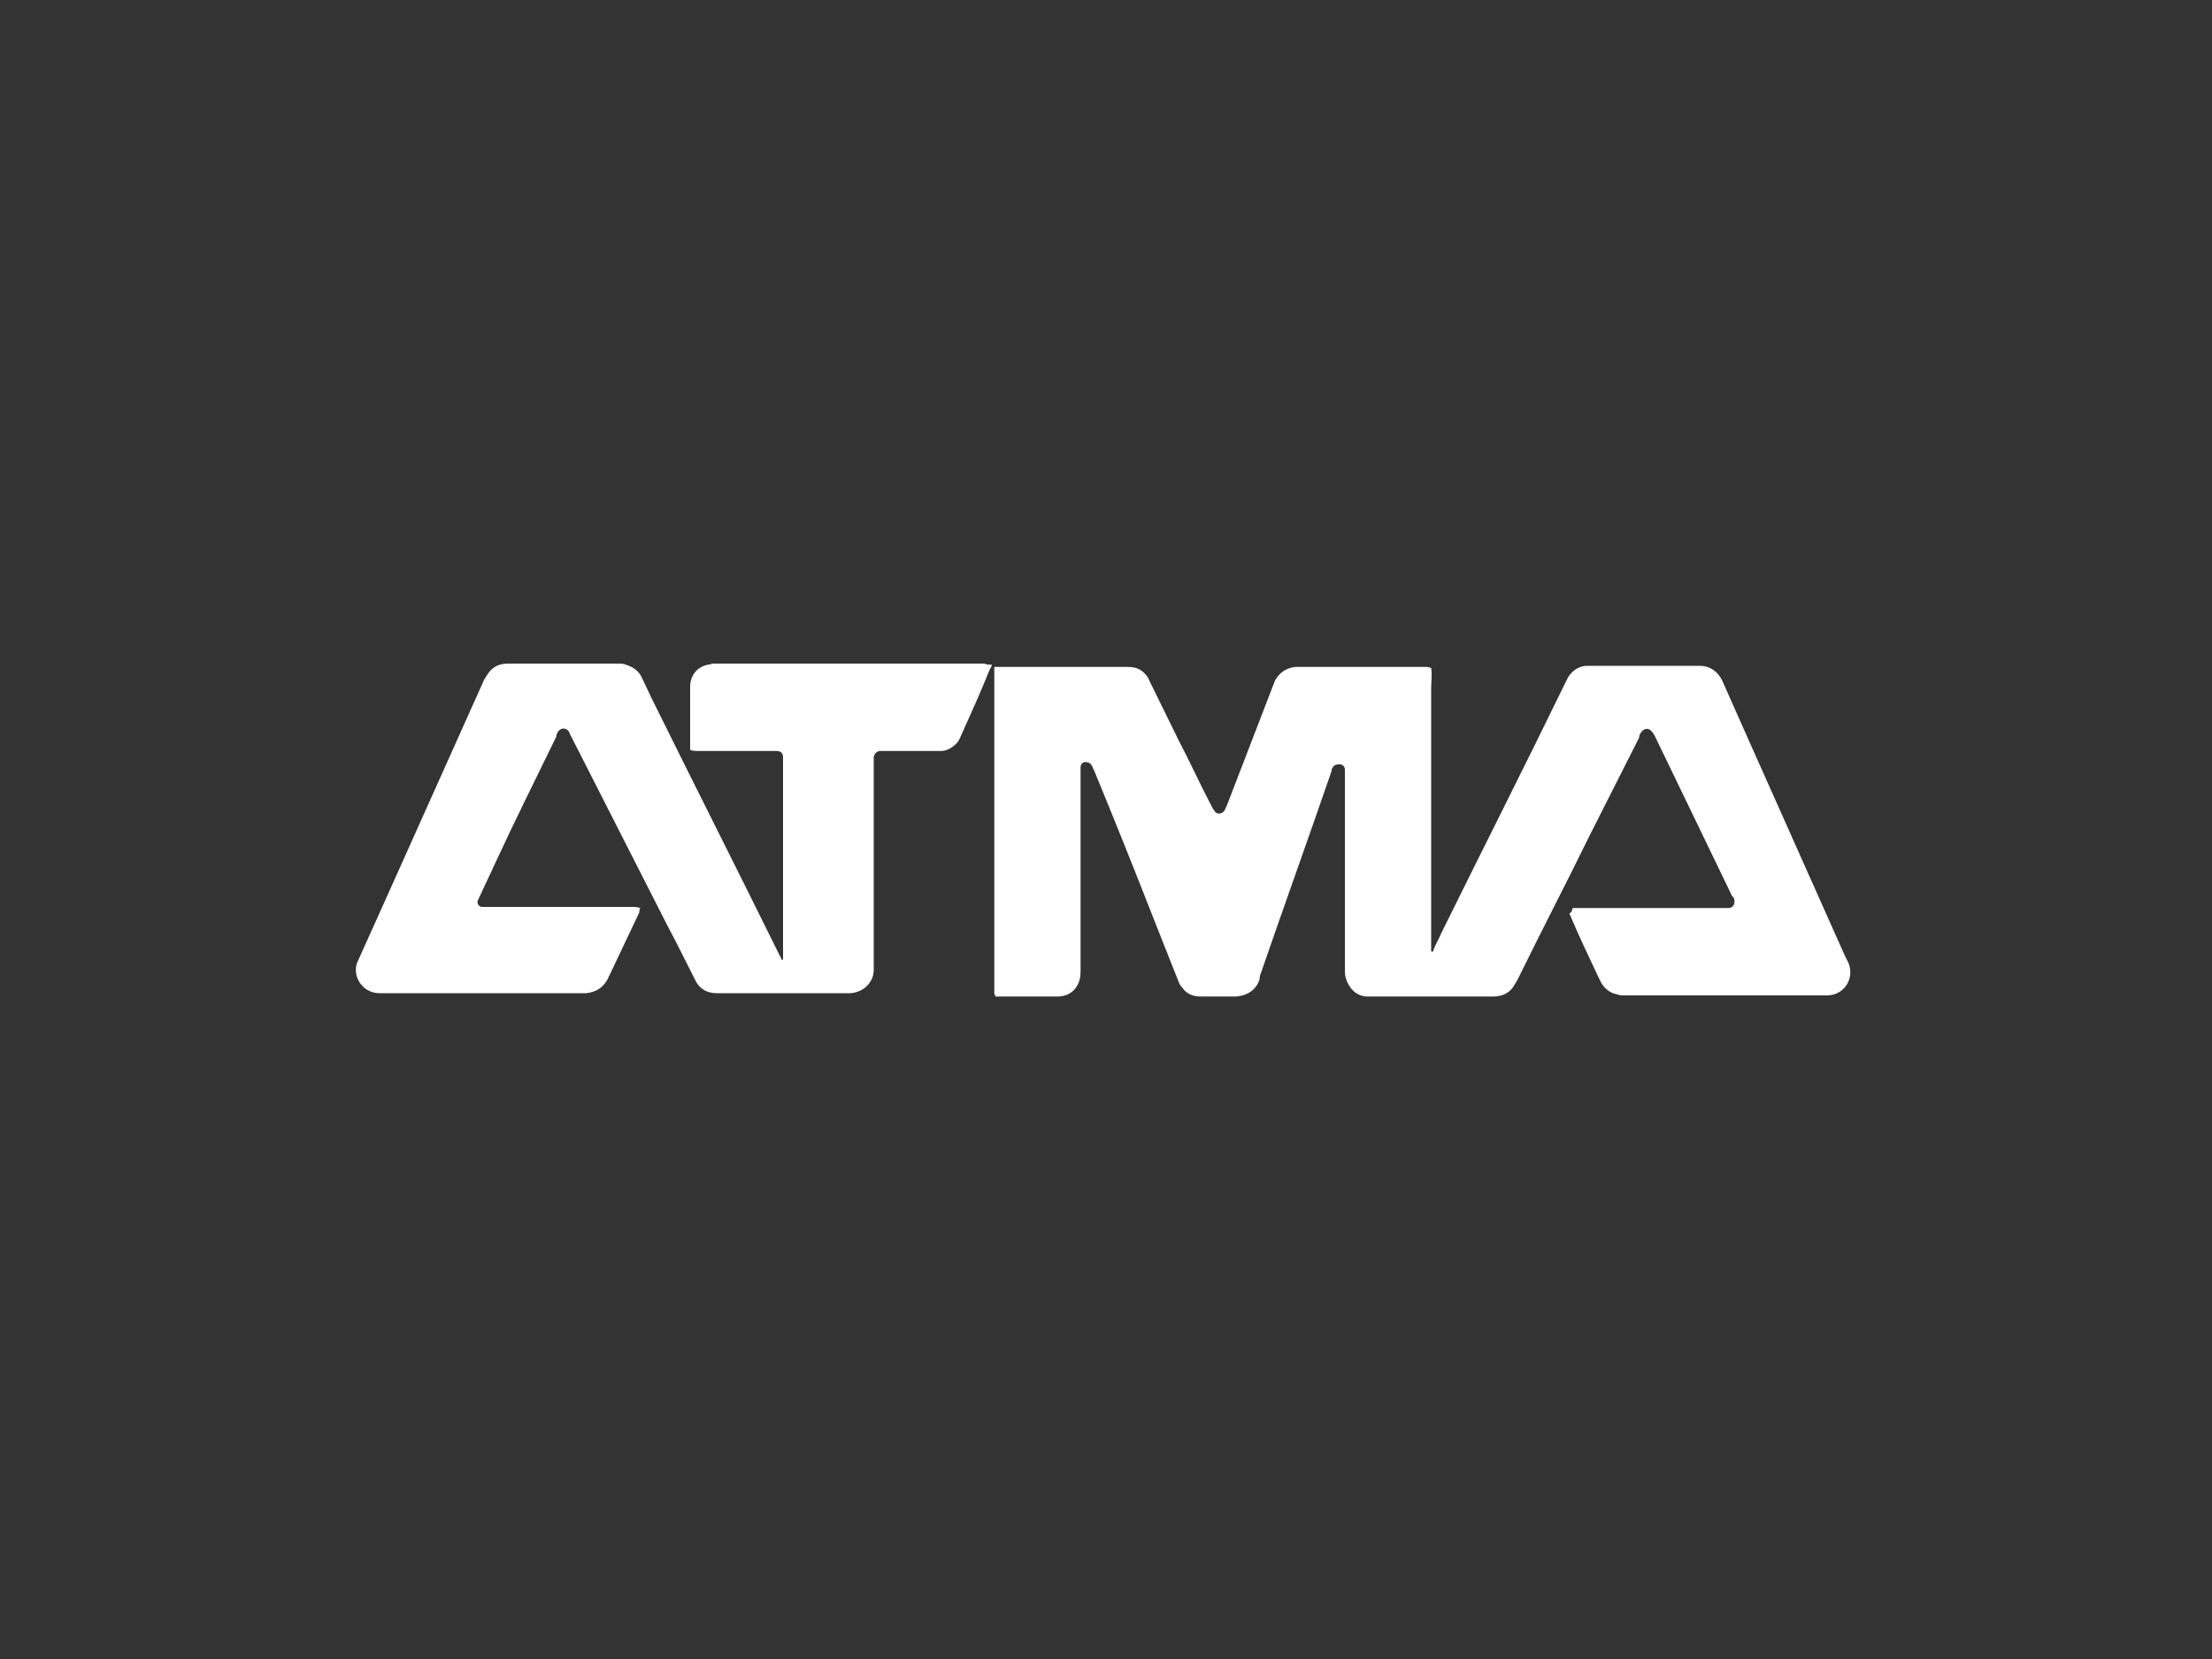 <?xml version="1.0" encoding="utf-8"?>
<!-- Generator: Adobe Illustrator 21.1.0, SVG Export Plug-In . SVG Version: 6.00 Build 0)  -->
<svg version="1.1" id="Capa_1" xmlns="http://www.w3.org/2000/svg" xmlns:xlink="http://www.w3.org/1999/xlink" x="0px" y="0px"
	 viewBox="0 0 200 150" style="enable-background:new 0 0 200 150;" xml:space="preserve">
<rect x="0" y="0" width="200" height="150" fill="#333333" stroke="none"/>
<style type="text/css">
	.st0{fill:#FFFFFF;}
	.st1{fill:none;stroke:#FFFFFF;stroke-width:4;stroke-miterlimit:10;}
	.st2{fill:#FFFFFF;stroke:#000000;stroke-miterlimit:10;}
</style>
<g>
	<g>
		<path class="st0" d="M142.2,82.1c0.2,0,0.4,0,0.6,0c4.3,0,8.7,0,13,0c0.2,0,0.3,0,0.5,0c0.4,0,0.6-0.4,0.5-0.8
			c0-0.1-0.1-0.2-0.2-0.3c-2.3-4.8-4.7-9.7-7-14.5c-0.1-0.1-0.1-0.2-0.2-0.3c-0.3-0.4-0.7-0.4-1,0c-0.1,0.1-0.2,0.3-0.2,0.5
			c-1.5,3-3,5.9-4.5,8.9c-2.1,4.3-4.3,8.5-6.4,12.8c-0.1,0.2-0.2,0.4-0.4,0.7c-0.4,0.7-1.1,1-1.9,1c-1.9,0-3.8,0-5.7,0
			c-1.7,0-3.5,0-5.2,0c-0.2,0-0.4,0-0.6,0c-0.9-0.1-1.5-0.7-1.8-1.6c-0.1-0.3-0.1-0.6-0.1-0.8c0-0.2,0-0.4,0-0.6
			c0-5.6,0-11.3,0-16.9c0-0.2,0-0.4,0-0.6c0-0.3-0.2-0.5-0.5-0.5c-0.3,0-0.5,0.1-0.6,0.3c-0.1,0.1-0.1,0.2-0.1,0.3
			c-2.1,6.1-4.3,12.2-6.4,18.3c-0.1,0.2-0.1,0.3-0.1,0.5c-0.3,1-1.1,1.5-2.1,1.6c-0.7,0-1.5,0-2.2,0c-0.3,0-0.6,0-1,0
			c-0.7,0-1.3-0.2-1.7-0.8c-0.2-0.2-0.3-0.4-0.4-0.7c-0.7-1.8-1.4-3.5-2.1-5.3c-1.8-4.6-3.6-9.1-5.5-13.7c-0.1-0.1-0.1-0.3-0.2-0.4
			c-0.1-0.2-0.3-0.3-0.6-0.3c-0.2,0-0.4,0.2-0.4,0.5c0,0.1,0,0.2,0,0.4c0,6,0,12,0,18c0,0.6-0.1,1.1-0.5,1.6c-0.4,0.5-1,0.7-1.6,0.7
			c-1.2,0-2.3,0-3.5,0c-0.6,0-1.2,0-1.8,0c-0.1,0-0.2,0-0.3,0c0-0.1-0.1-0.2-0.1-0.3c0-0.2,0-0.3,0-0.5c0-9.4,0-18.9,0-28.3
			c0-0.2,0-0.5,0-0.7c0.2,0,0.3,0,0.4,0c3.9,0,7.8,0,11.6,0c0.6,0,1.1,0.1,1.5,0.5c0.2,0.2,0.4,0.4,0.5,0.7c0.9,1.8,1.8,3.7,2.7,5.5
			c1,1.9,1.9,3.9,2.9,5.8c0.1,0.2,0.2,0.4,0.3,0.5c0.2,0.4,0.7,0.3,0.9,0c0.1-0.1,0.1-0.3,0.2-0.4c1.4-3.6,2.8-7.3,4.2-10.9
			c0.1-0.2,0.1-0.3,0.2-0.5c0.4-0.7,1-1.1,1.8-1.2c0.1,0,0.3,0,0.4,0c3.8,0,7.5,0,11.3,0c0.2,0,0.4,0,0.6,0.1c0.1,0.6,0,1.2,0,1.8
			c0,0.6,0,1.2,0,1.9c0,0.6,0,1.2,0,1.8s0,1.2,0,1.8s0,1.2,0,1.8c0,0.6,0,1.2,0,1.9c0,0.6,0,1.2,0,1.8c0,0.6,0,1.2,0,1.8
			c0,0.6,0,1.2,0,1.9c0,0.6,0,1.2,0,1.8s0,1.2,0,1.8s0,1.2,0,1.8c0,0.6,0,1.2,0,1.9c0,0.6,0,1.2,0,1.8c0.2,0.1,0.2,0,0.2-0.1
			c0.2-0.5,0.5-1,0.7-1.5c3.7-7.5,7.5-15,11.2-22.6c0.1-0.2,0.2-0.4,0.3-0.6c0.4-0.6,1-1,1.7-1c0.7,0,1.5,0,2.2,0c2.5,0,5,0,7.5,0
			c0.2,0,0.3,0,0.5,0c0.9,0,1.6,0.5,2,1.3c0.8,1.8,1.6,3.6,2.4,5.4c2.9,6.5,5.8,13,8.7,19.5c0.1,0.2,0.2,0.4,0.3,0.6
			c0.6,1.3-0.2,2.9-1.8,3c-0.2,0-0.3,0-0.5,0c-5.9,0-11.9,0-17.8,0c-0.3,0-0.6,0-0.8-0.1c-0.6-0.1-1.1-0.5-1.4-1
			c-0.1-0.2-0.2-0.4-0.3-0.6c-0.9-1.9-1.8-3.8-2.6-5.7C142.2,82.4,142.1,82.3,142.2,82.1z"/>
	</g>
	<g>
		<path class="st0" d="M89.7,60.1c-0.1,0.2-0.1,0.3-0.2,0.4c-0.8,2-1.7,4-2.6,6c-0.1,0.2-0.2,0.5-0.4,0.7c-0.4,0.4-0.9,0.7-1.4,0.7
			c-0.2,0-0.3,0-0.5,0c-1.5,0-3.1,0-4.6,0c-0.1,0-0.3,0-0.4,0c-0.3,0-0.5,0.2-0.6,0.5c0,0.2,0,0.4,0,0.6c0,6,0,12,0,18
			c0,0.2,0,0.5,0,0.7c0,1-0.8,2-2.1,2.1c-0.2,0-0.3,0-0.5,0c-3.7,0-7.3,0-11,0c-0.2,0-0.4,0-0.6,0c-0.9,0-1.6-0.4-2-1.3
			c-0.8-1.6-1.6-3.2-2.5-4.9c-2.9-5.7-5.8-11.4-8.7-17.1c-0.1-0.1-0.1-0.3-0.2-0.4c-0.2-0.3-0.7-0.3-0.9,0c-0.1,0.1-0.2,0.3-0.2,0.5
			c-1.9,3.9-3.8,7.7-5.6,11.6c-0.4,0.9-0.9,1.9-1.3,2.8c-0.1,0.1-0.1,0.3-0.2,0.4c-0.1,0.3,0.1,0.6,0.4,0.6c0.2,0,0.4,0,0.6,0
			c1.6,0,3.2,0,4.8,0c2.7,0,5.4,0,8.2,0c0.2,0,0.4,0,0.7,0.1c-0.1,0.1-0.1,0.3-0.1,0.4c-0.9,1.9-1.8,3.8-2.7,5.7
			c-0.1,0.1-0.1,0.3-0.2,0.4c-0.4,0.7-1,1.1-1.9,1.2c-0.2,0-0.3,0-0.5,0c-5.8,0-11.5,0-17.3,0c-0.3,0-0.6,0-0.9,0
			c-1.6,0-2.6-1.7-1.9-3c0.9-2,1.8-4,2.7-6c2.9-6.5,5.8-12.9,8.7-19.4c0.1-0.1,0.1-0.2,0.2-0.3c0.4-0.7,1-1.1,1.9-1.1
			c0.1,0,0.3,0,0.4,0c3.2,0,6.4,0,9.6,0c0.2,0,0.5,0,0.7,0.1c0.6,0.2,1.1,0.5,1.4,1.1c0.3,0.6,0.6,1.3,0.9,1.9
			c3.8,7.7,7.7,15.4,11.5,23.1c0.1,0.2,0.2,0.4,0.3,0.6c0.1,0,0.1-0.1,0.1-0.2c0-0.2,0-0.3,0-0.5c0-5.7,0-11.5,0-17.2
			c0-0.1,0-0.3,0-0.4c0-0.4-0.2-0.6-0.6-0.6c-0.1,0-0.3,0-0.4,0c-2.2,0-4.5,0-6.7,0c-0.2,0-0.4,0-0.7-0.1c0-0.1,0-0.2,0-0.3
			c0-1.8,0-3.6,0-5.4c0-1,0.6-1.8,1.6-2c0.2,0,0.3-0.1,0.5-0.1c0.2,0,0.4,0,0.6,0c8,0,15.9,0,23.9,0C89.2,60.1,89.5,60.1,89.7,60.1z
			"/>
	</g>
</g>
</svg>
